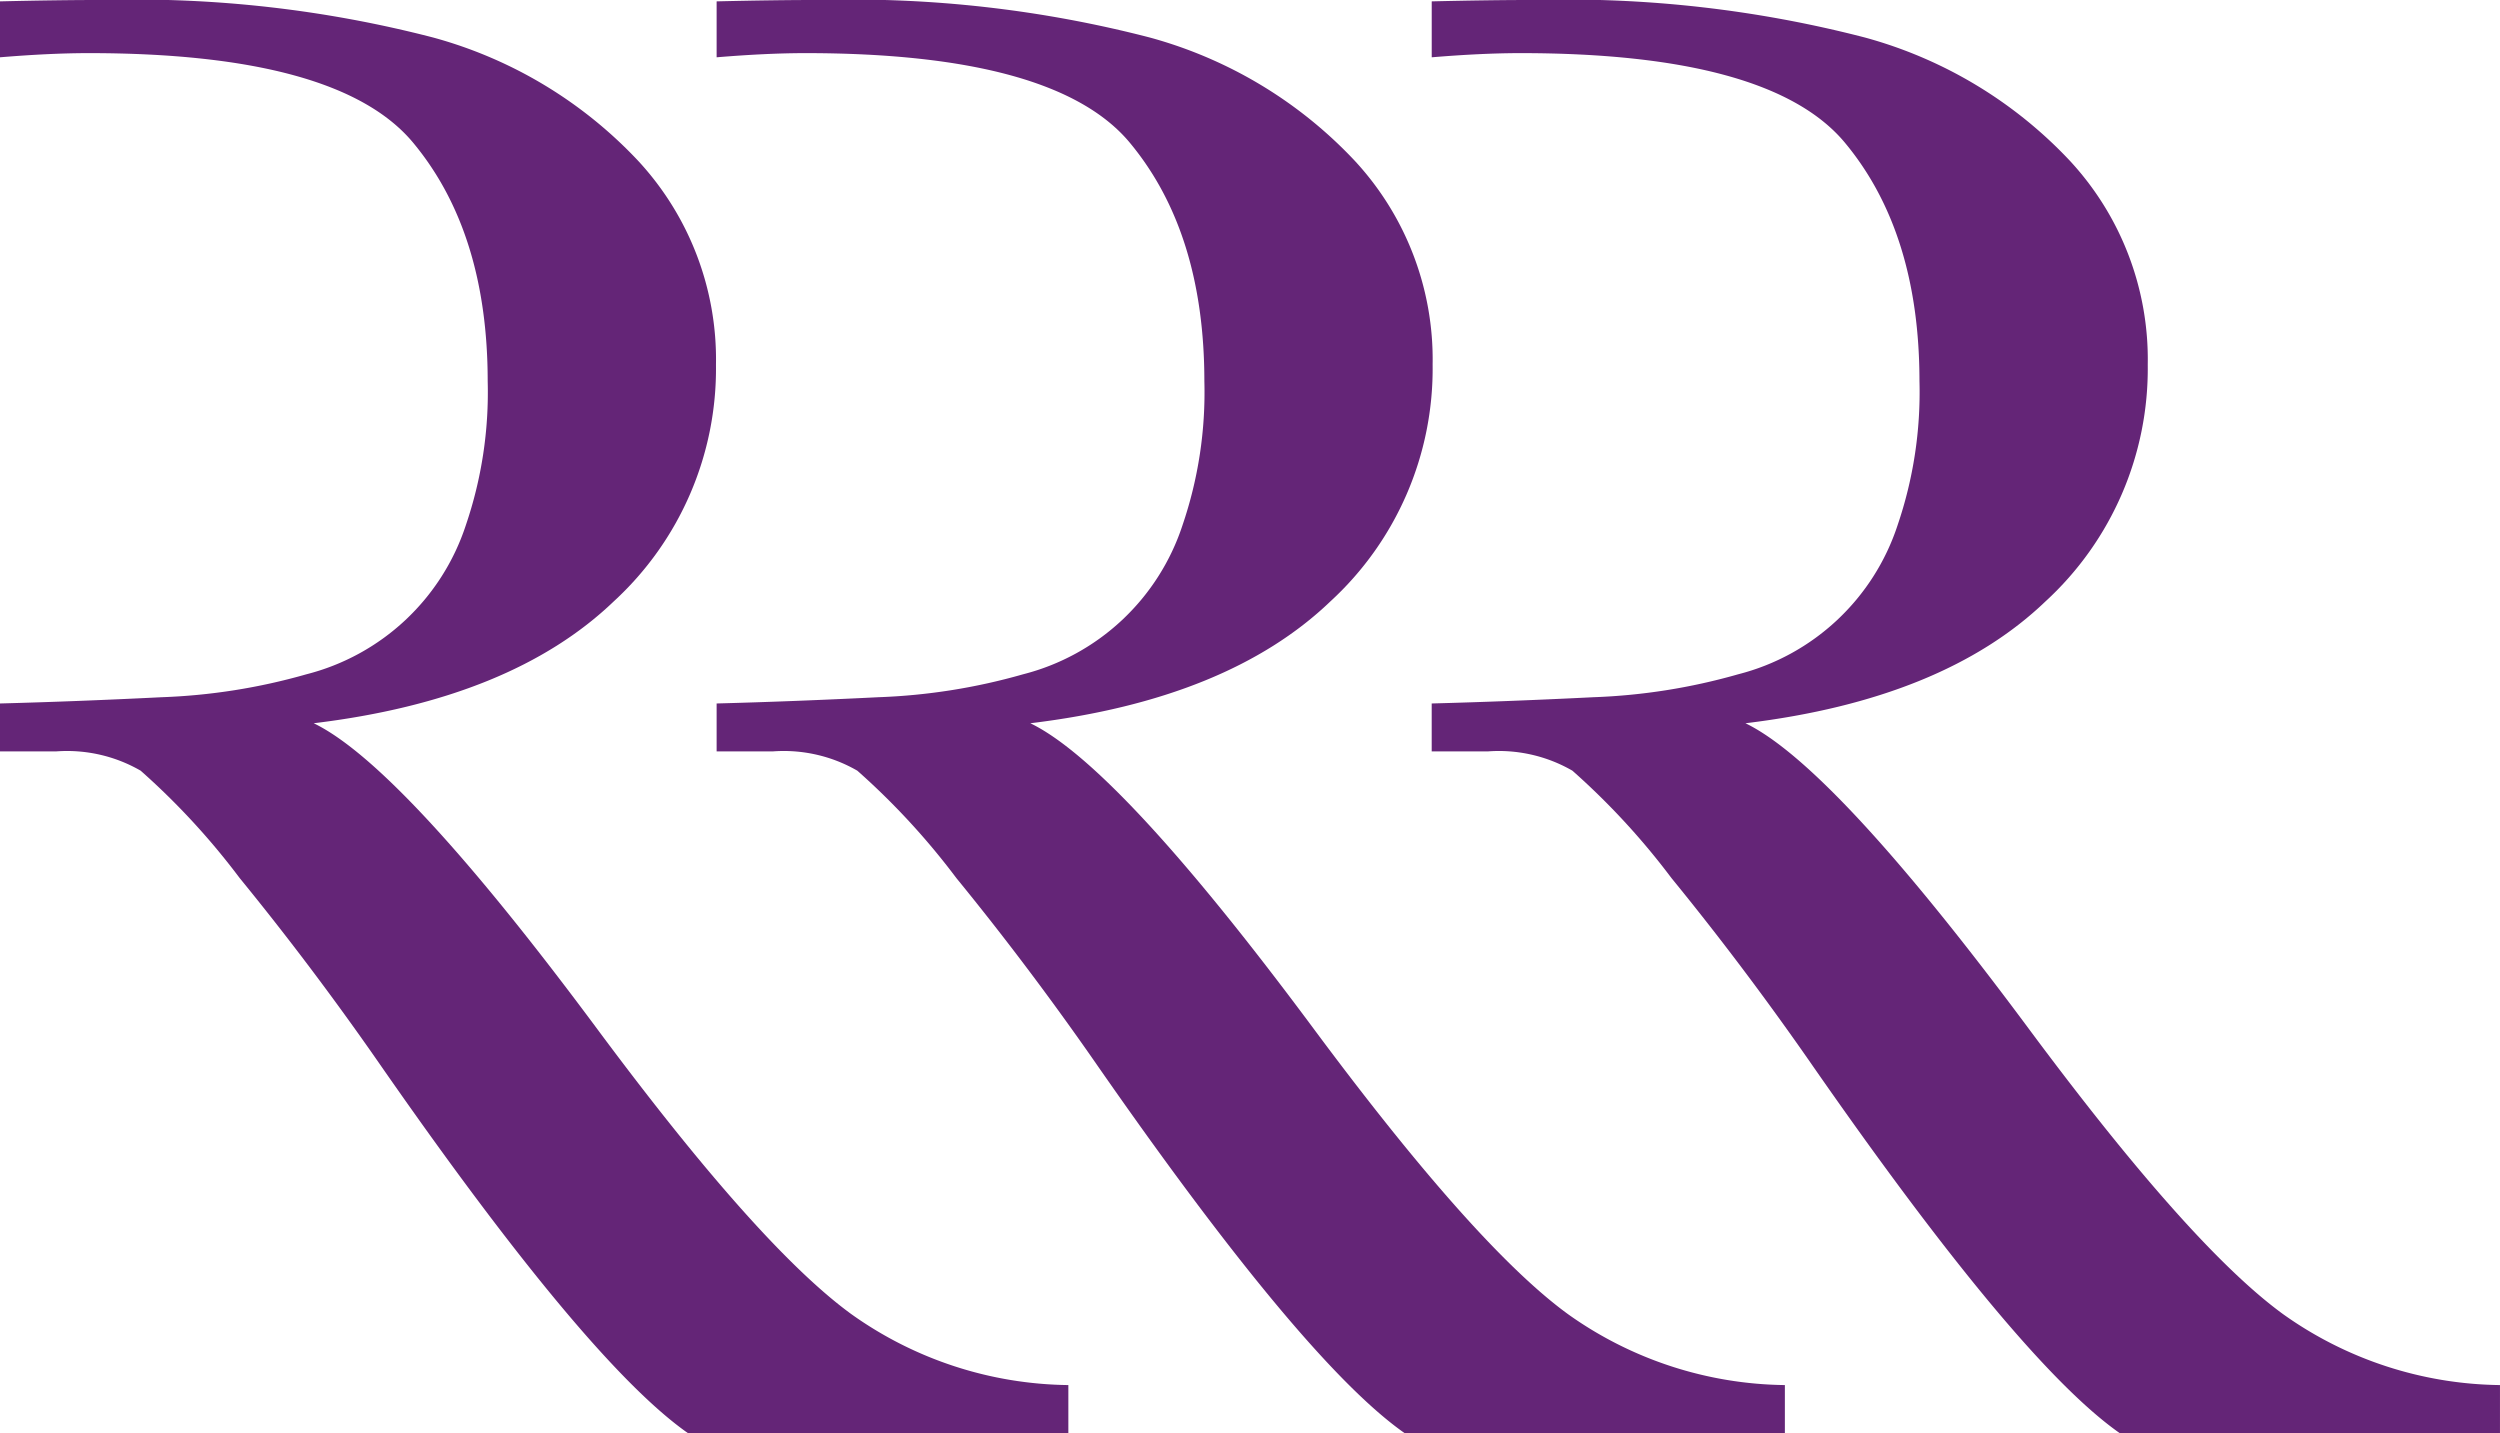 <svg xmlns="http://www.w3.org/2000/svg" width="100" height="57.323" viewBox="0 0 100 57.323"><g transform="translate(-608.666 -590.702)"><g transform="translate(608.666 590.702)"><path d="M642.726,643.272q-3.67-2.667-10.089-11.3-7.879-10.631-11.423-12.34,7.92-.958,12.006-4.878a12.634,12.634,0,0,0,4.085-9.463,11.69,11.69,0,0,0-3.127-8.171,17.591,17.591,0,0,0-8.192-4.919,47.457,47.457,0,0,0-13.153-1.5q-1.835,0-4.169.056v2.237q2-.166,3.543-.167,10.006,0,12.986,3.585t2.981,9.547a16.481,16.481,0,0,1-.875,5.753,9.07,9.07,0,0,1-6.378,5.962,24.12,24.12,0,0,1-5.795.917q-3.336.167-6.462.25v1.917h2.251a5.89,5.89,0,0,1,3.377.771,28.91,28.91,0,0,1,3.96,4.294q2.877,3.523,5.545,7.358,8.337,12.007,12.381,14.842H651.4v-1.918A15.236,15.236,0,0,1,642.726,643.272Z" transform="translate(-608.666 -590.702)" fill="#642577"></path></g><g transform="translate(637.331 590.702)"><path d="M726.477,643.272q-3.669-2.667-10.089-11.3-7.879-10.631-11.423-12.34,7.92-.958,12.007-4.878a12.634,12.634,0,0,0,4.085-9.463,11.69,11.69,0,0,0-3.127-8.171,17.59,17.59,0,0,0-8.192-4.919,47.455,47.455,0,0,0-13.152-1.5q-1.835,0-4.169.056v2.237q2-.166,3.543-.167,10.006,0,12.986,3.585t2.981,9.547a16.481,16.481,0,0,1-.875,5.753,9.071,9.071,0,0,1-6.378,5.962,24.121,24.121,0,0,1-5.795.917q-3.336.167-6.462.25v1.917h2.251a5.888,5.888,0,0,1,3.377.771,28.882,28.882,0,0,1,3.96,4.294q2.877,3.523,5.545,7.358,8.337,12.007,12.381,14.842h15.216v-1.918A15.235,15.235,0,0,1,726.477,643.272Z" transform="translate(-692.417 -590.702)" fill="#642577"></path></g><g transform="translate(665.935 590.702)"><path d="M810.051,643.272q-3.67-2.667-10.089-11.3-7.878-10.631-11.422-12.34,7.921-.958,12.006-4.878a12.635,12.635,0,0,0,4.086-9.463,11.69,11.69,0,0,0-3.127-8.171,17.591,17.591,0,0,0-8.192-4.919,47.455,47.455,0,0,0-13.153-1.5q-1.835,0-4.169.056v2.237q2-.166,3.543-.167,10.005,0,12.986,3.585t2.981,9.547a16.489,16.489,0,0,1-.876,5.753,9.073,9.073,0,0,1-6.378,5.962,24.121,24.121,0,0,1-5.795.917q-3.336.167-6.462.25v1.917h2.251a5.887,5.887,0,0,1,3.377.771,28.887,28.887,0,0,1,3.961,4.294q2.876,3.523,5.544,7.358,8.338,12.007,12.382,14.842h15.216v-1.918A15.236,15.236,0,0,1,810.051,643.272Z" transform="translate(-775.991 -590.702)" fill="#642577"></path></g></g></svg>